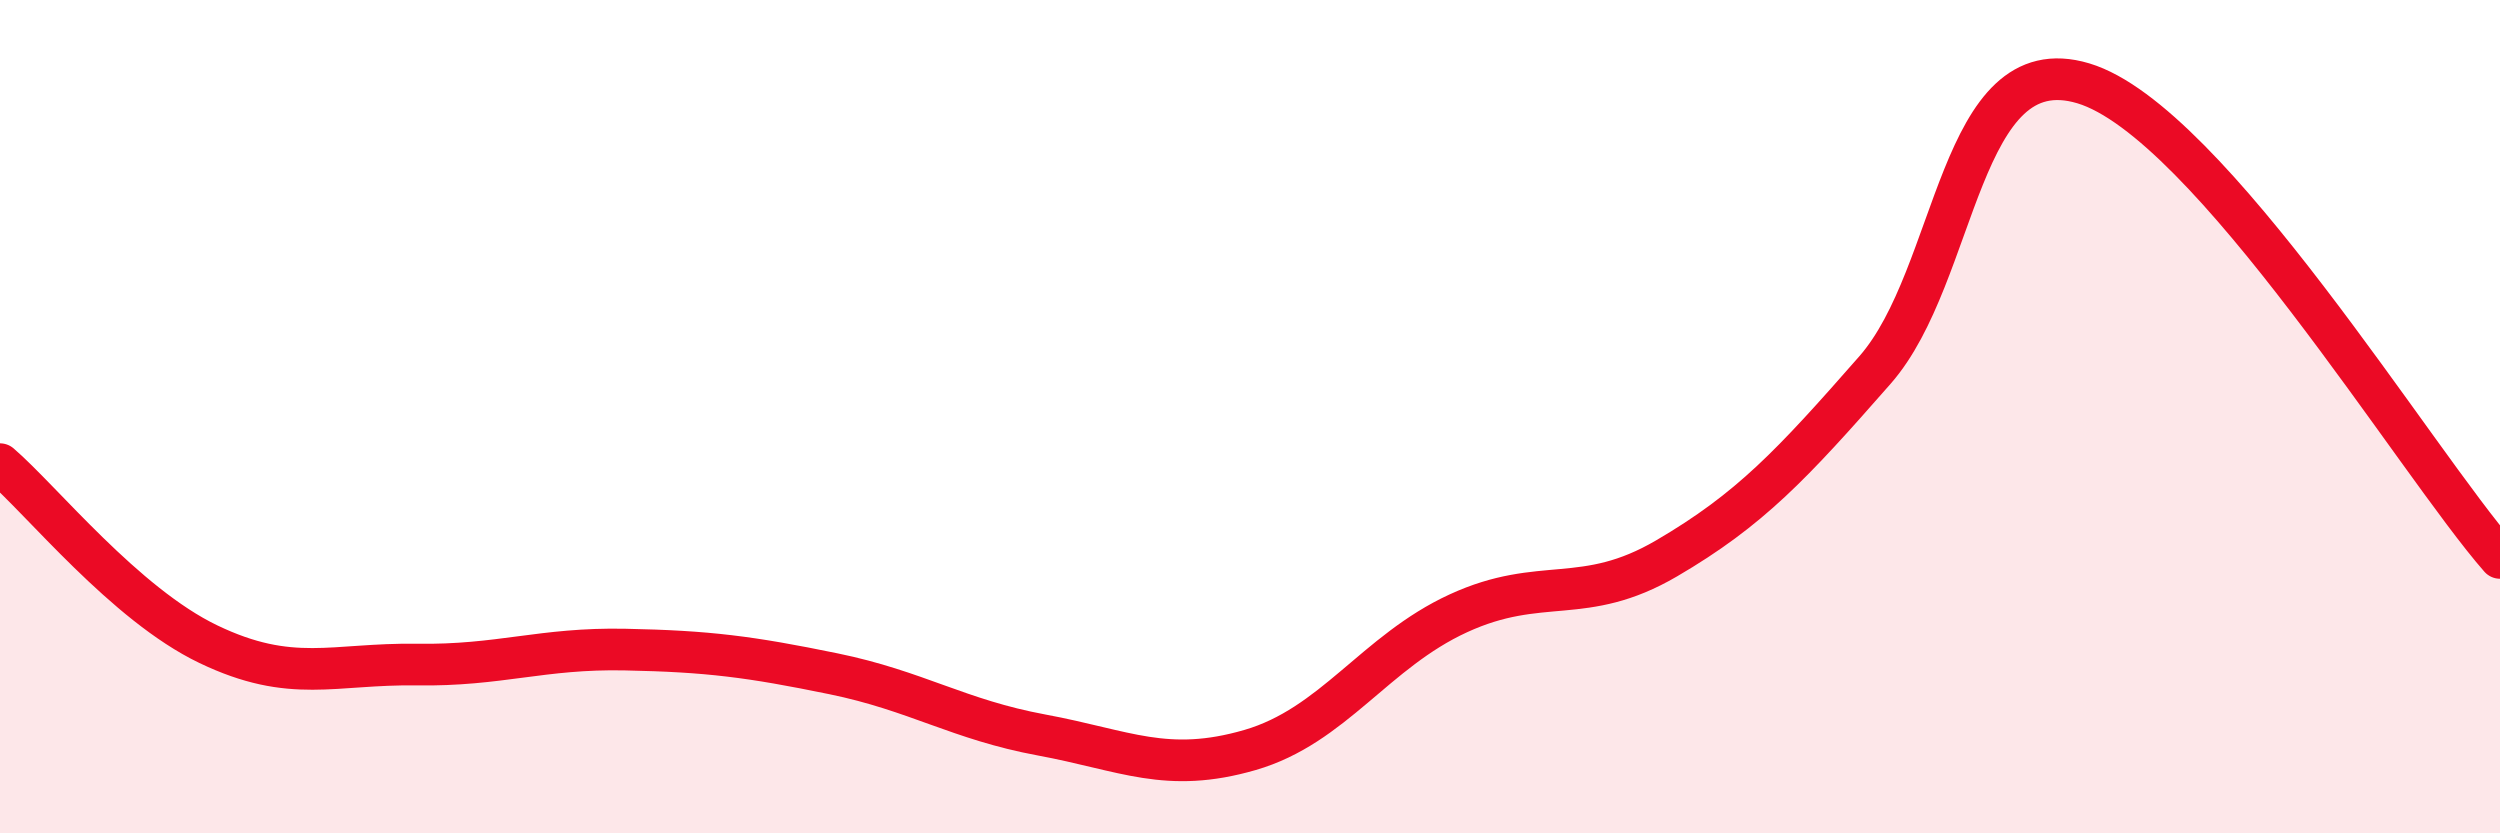 
    <svg width="60" height="20" viewBox="0 0 60 20" xmlns="http://www.w3.org/2000/svg">
      <path
        d="M 0,11.14 C 1,12 3,14.5 5,15.46 C 7,16.42 8,15.92 10,15.95 C 12,15.98 13,15.55 15,15.59 C 17,15.63 18,15.76 20,16.17 C 22,16.58 23,17.27 25,17.64 C 27,18.01 28,18.58 30,18 C 32,17.42 33,15.64 35,14.72 C 37,13.8 38,14.57 40,13.4 C 42,12.23 43,11.16 45,8.88 C 47,6.6 47,1.1 50,2 C 53,2.9 58,11.11 60,13.39L60 20L0 20Z"
        fill="#EB0A25"
        opacity="0.1"
        stroke-linecap="round"
        stroke-linejoin="round"
      />
      <path
        d="M 0,11.14 C 1,12 3,14.5 5,15.46 C 7,16.42 8,15.92 10,15.95 C 12,15.98 13,15.55 15,15.59 C 17,15.63 18,15.76 20,16.17 C 22,16.58 23,17.27 25,17.64 C 27,18.01 28,18.58 30,18 C 32,17.42 33,15.64 35,14.72 C 37,13.8 38,14.57 40,13.4 C 42,12.23 43,11.16 45,8.88 C 47,6.6 47,1.1 50,2 C 53,2.9 58,11.11 60,13.39"
        stroke="#EB0A25"
        stroke-width="1"
        fill="none"
        stroke-linecap="round"
        stroke-linejoin="round"
      />
    </svg>
  